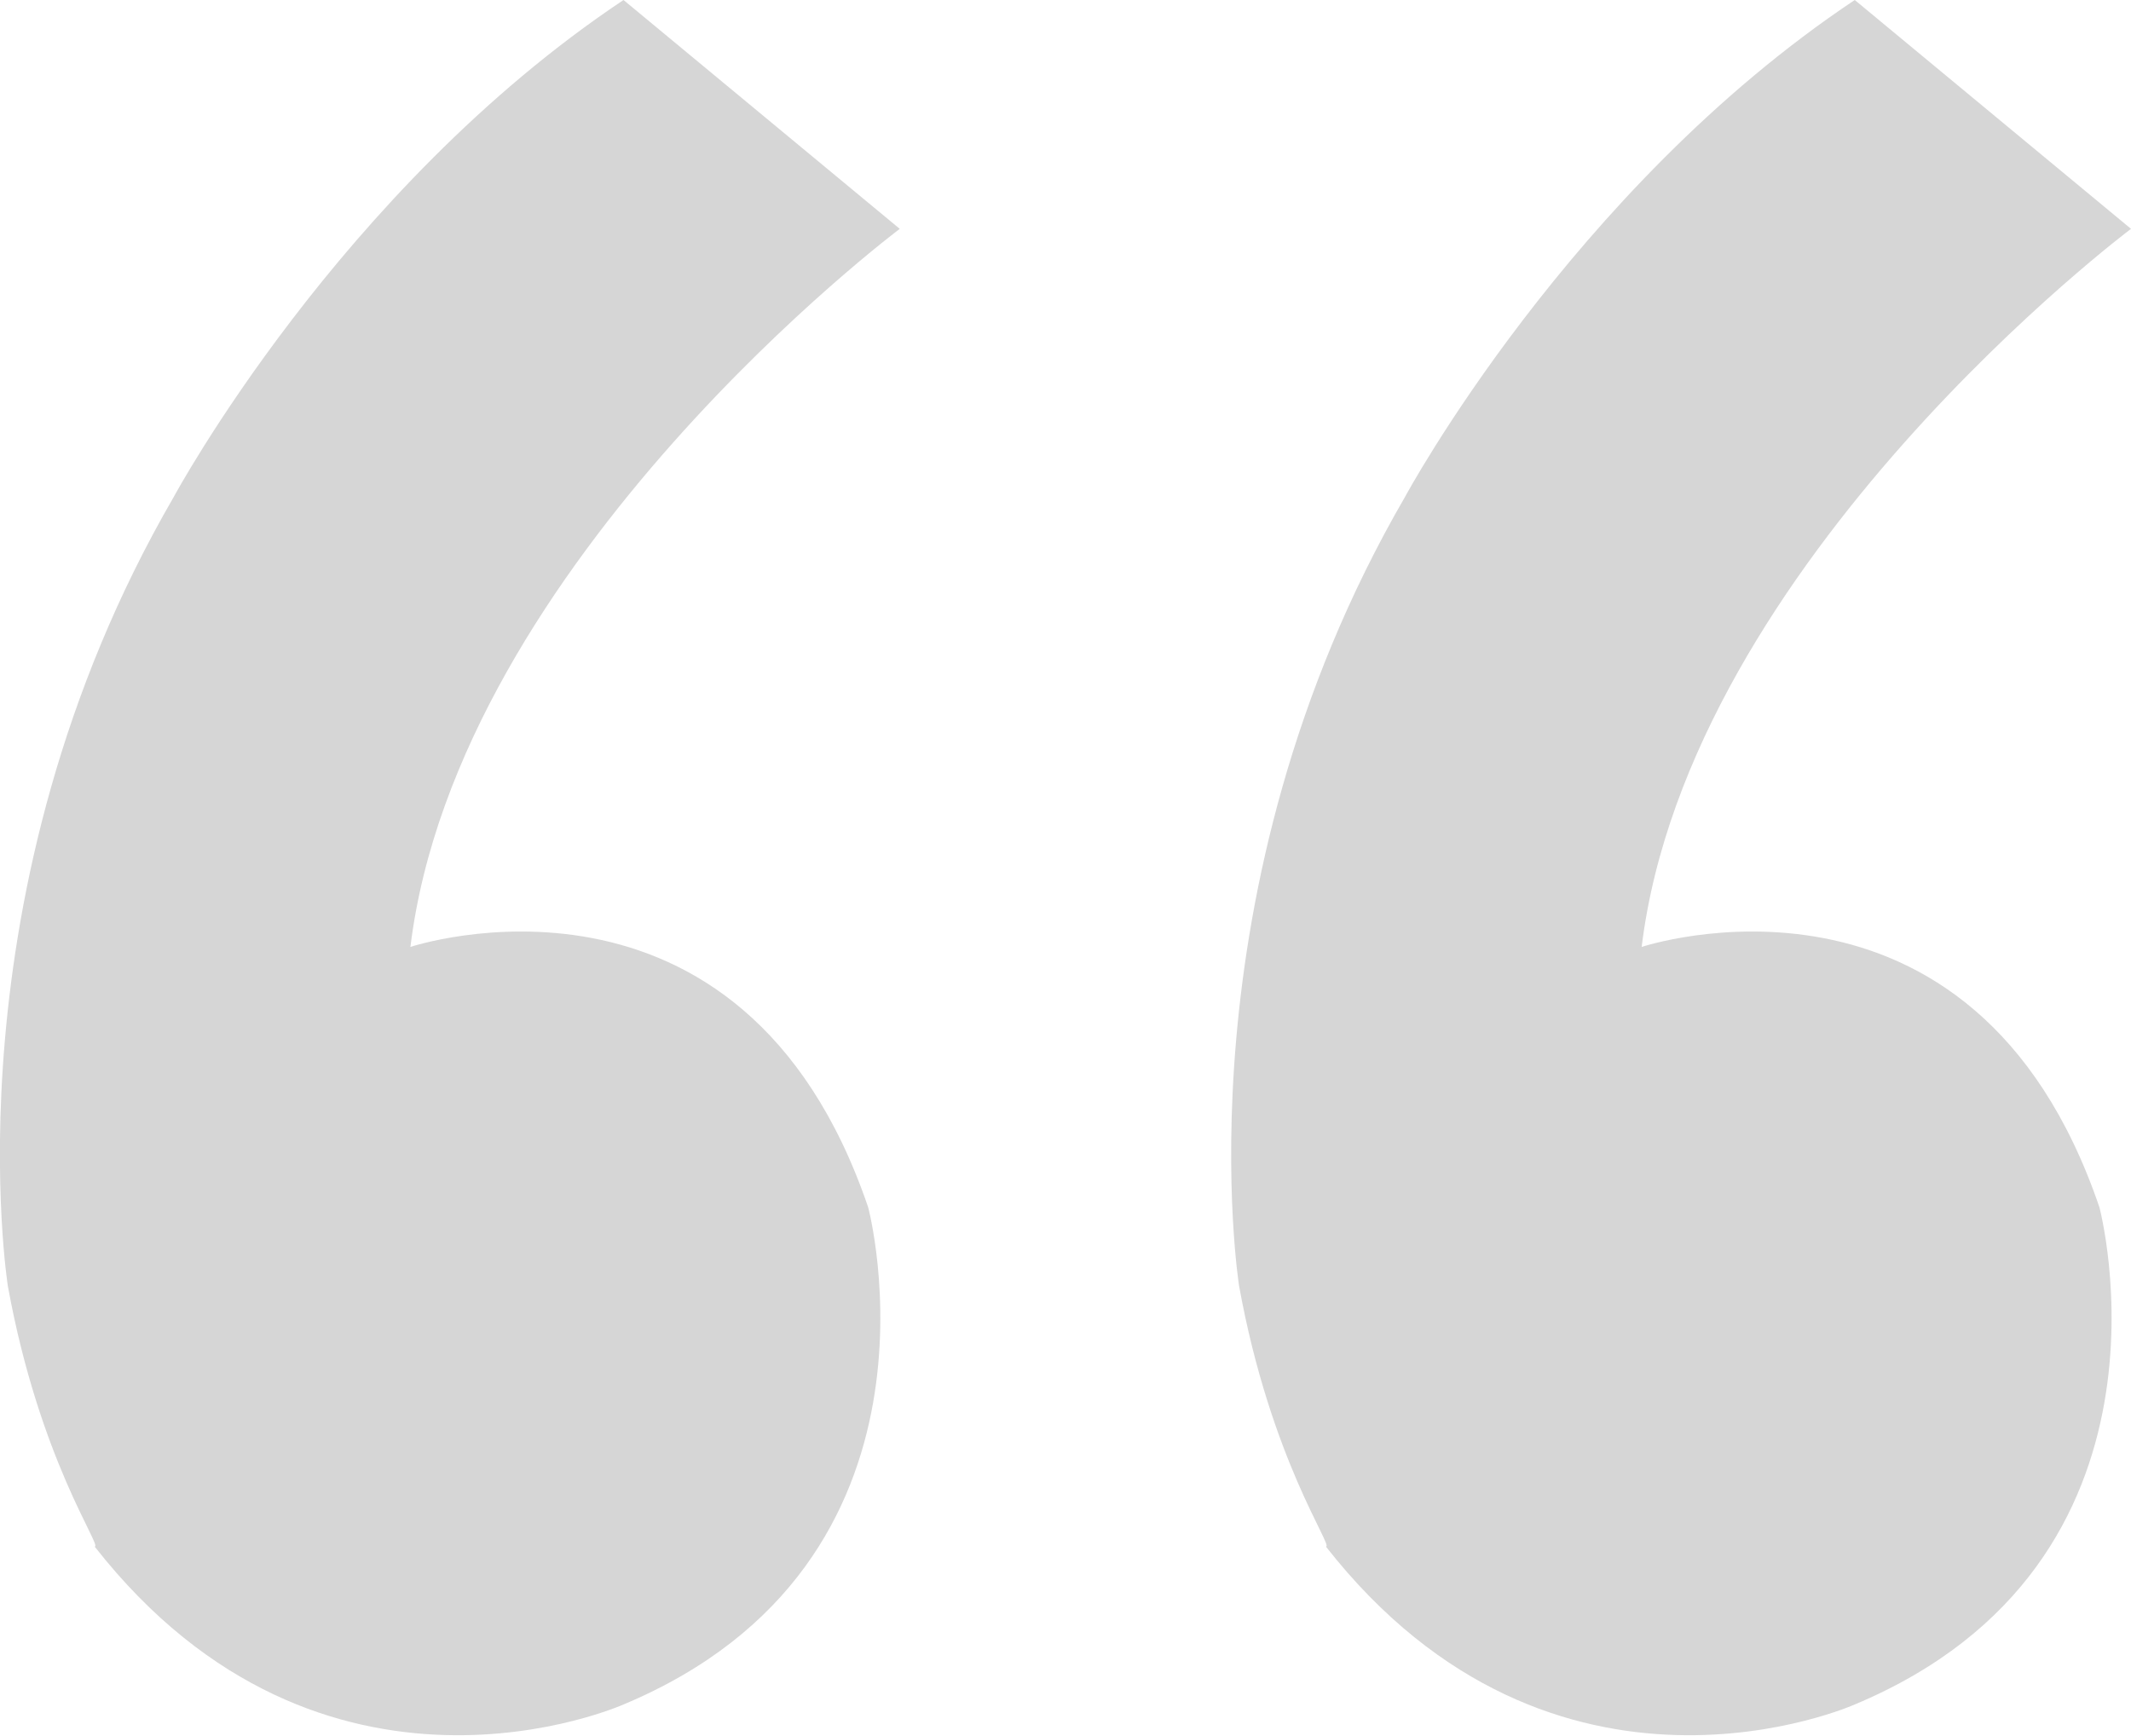 <?xml version="1.0" encoding="utf-8"?>
<!-- Generator: Adobe Illustrator 19.1.1, SVG Export Plug-In . SVG Version: 6.00 Build 0)  -->
<svg version="1.1" id="Laag_1" xmlns="http://www.w3.org/2000/svg" xmlns:xlink="http://www.w3.org/1999/xlink" x="0px" y="0px"
	 viewBox="-466 270 27 22" style="enable-background:new -466 270 27 22;" xml:space="preserve">
<style type="text/css">
	.st0{fill:#D6D6D6;}
</style>
<g>
	<path class="st0" d="M-465.9,286.3c0,0-0.8-5,2.1-10c0,0,2.1-3.9,5.7-6.3l3.5,2.9c0,0-5.6,4.2-6.2,9.1c0,0,4.2-1.4,5.8,3.3
		c0,0,1.2,4.5-3.1,6.3c0,0-3.8,1.7-6.7-2C-464.7,289.6-465.5,288.5-465.9,286.3z"/>
	<path class="st0" d="M-450.3,286.3c0,0-0.8-5,2.1-10c0,0,2.1-3.9,5.7-6.3l3.5,2.9c0,0-5.6,4.2-6.2,9.1c0,0,4.2-1.4,5.8,3.3
		c0,0,1.2,4.5-3.1,6.3c0,0-3.8,1.7-6.7-2C-449.1,289.6-449.9,288.5-450.3,286.3z"/>
</g>
</svg>
